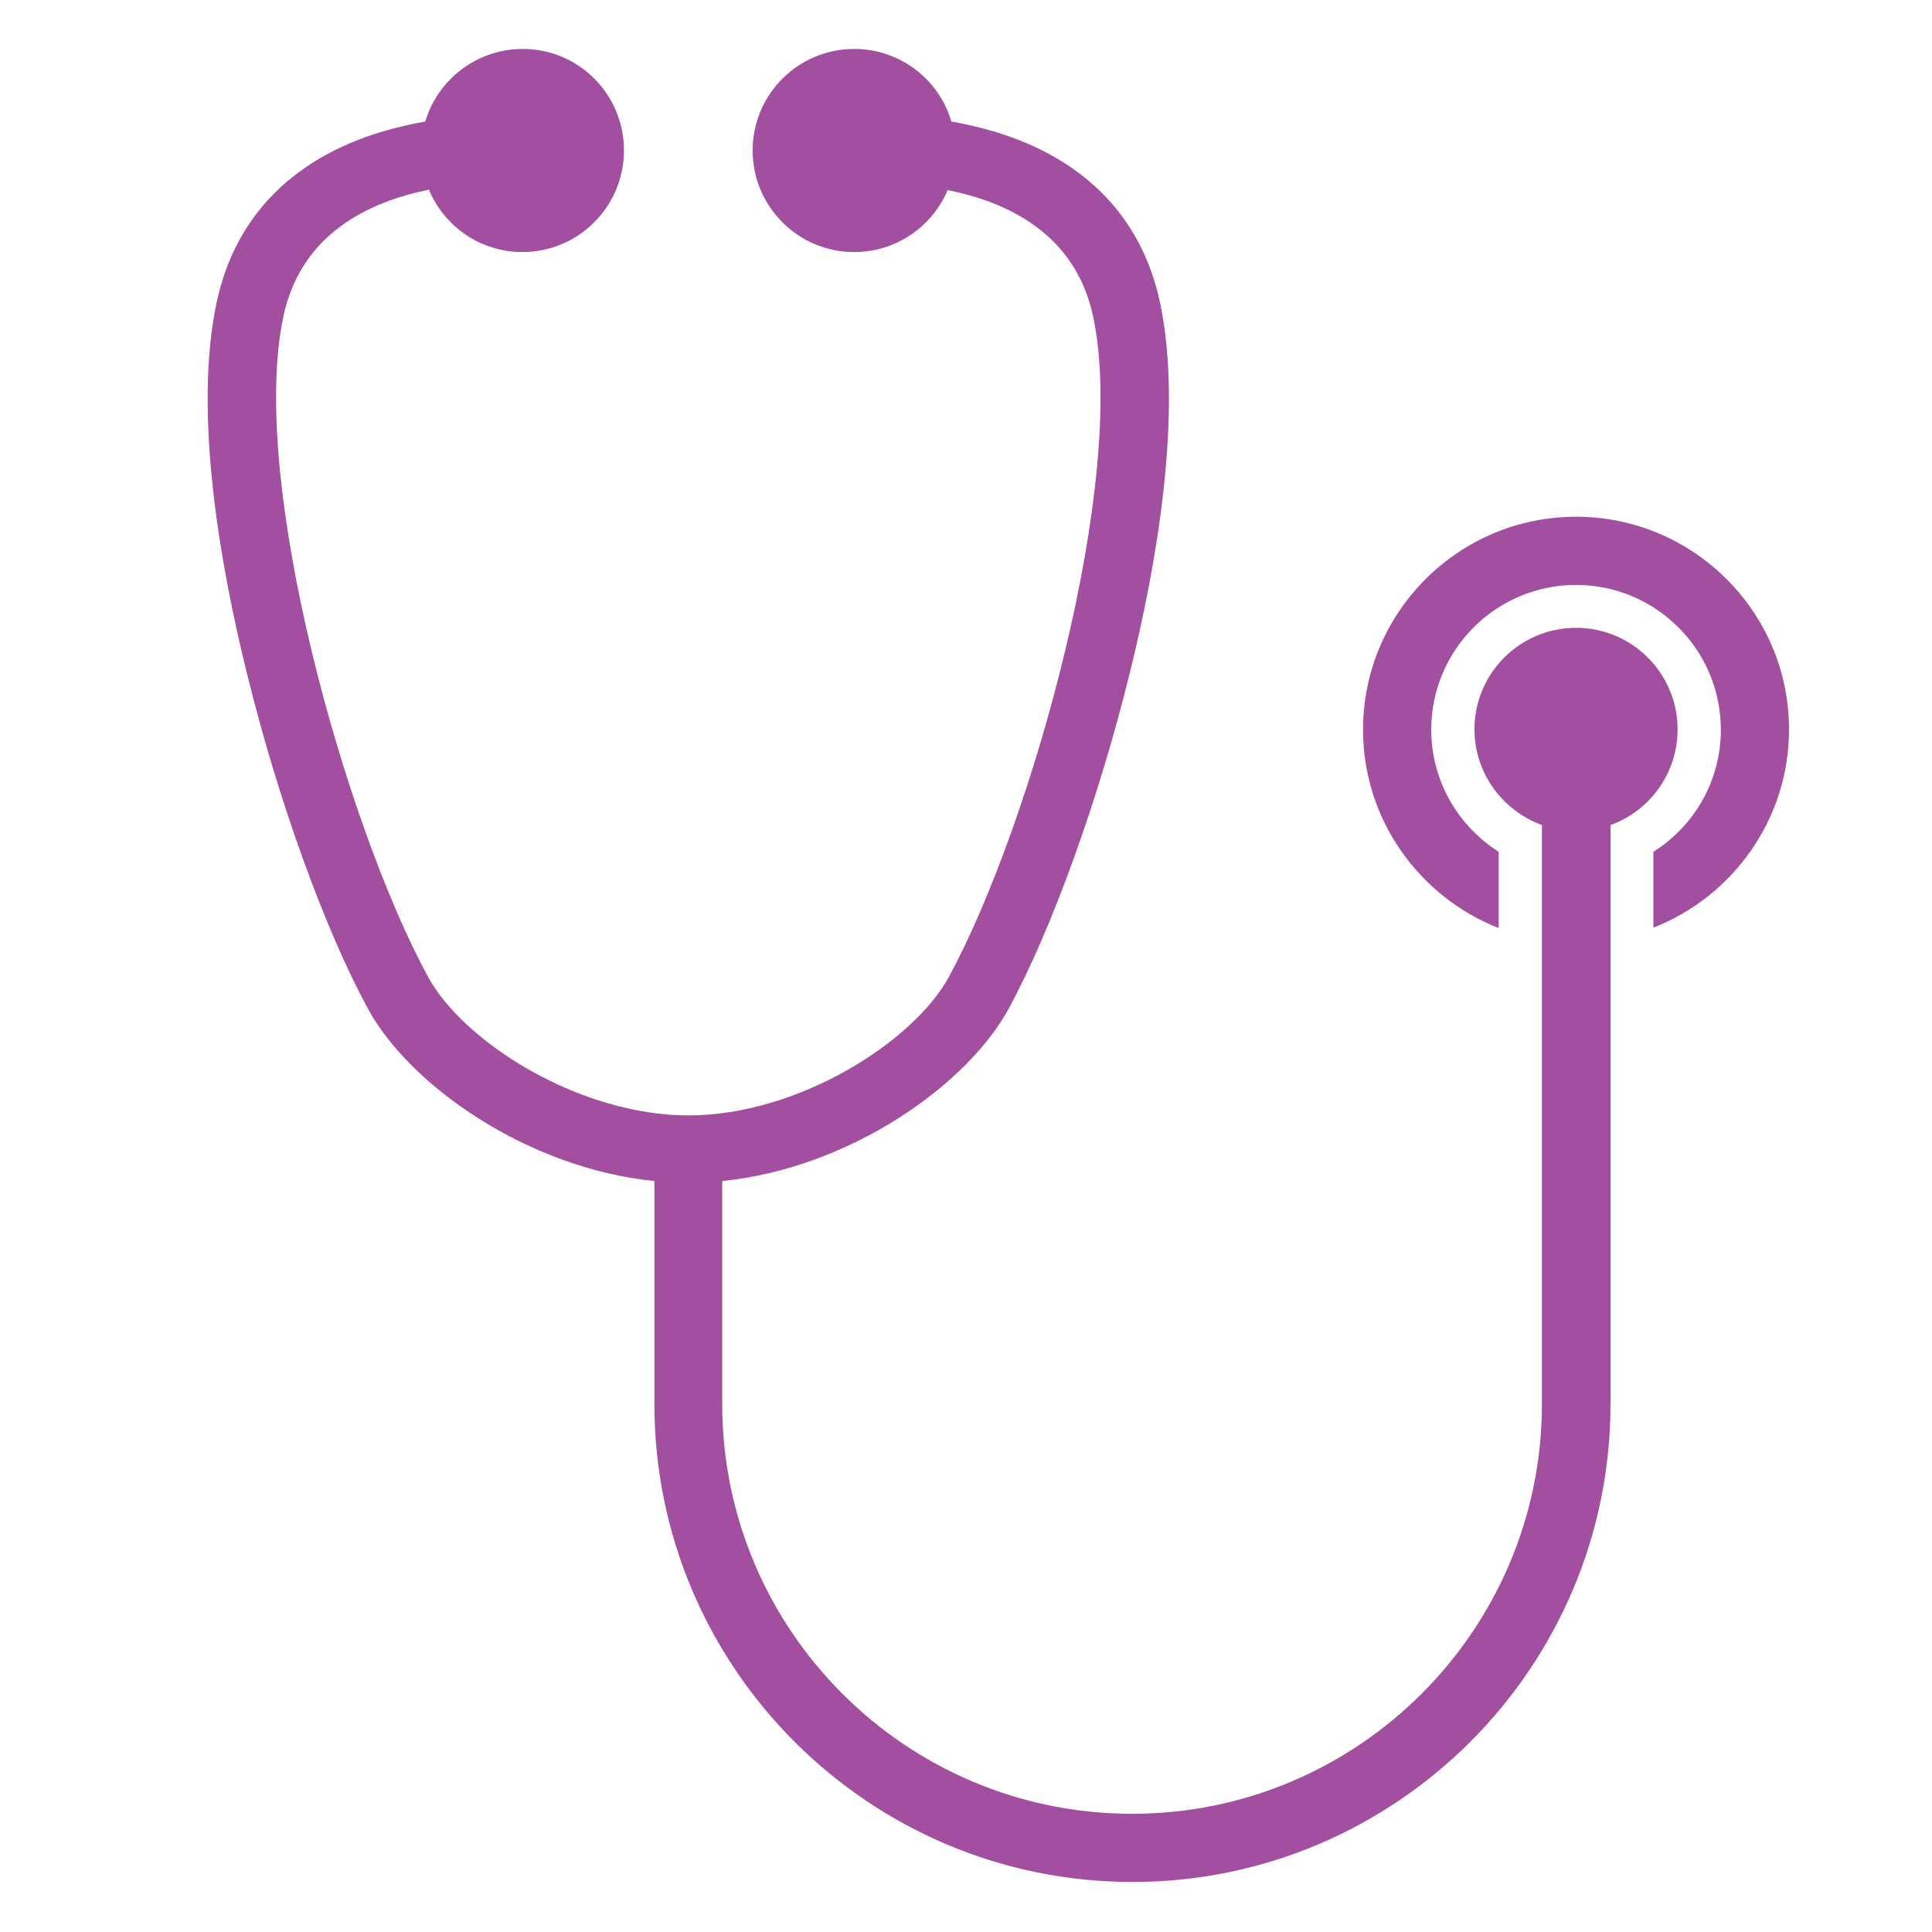 <svg xmlns="http://www.w3.org/2000/svg" xmlns:xlink="http://www.w3.org/1999/xlink" width="500" viewBox="0 0 375 375" height="500" preserveAspectRatio="xMidYMid meet"><defs><clipPath id="eb7707ae2c"><path d="M 40 9.379 L 326 9.379 L 326 365.629 L 40 365.629 Z M 40 9.379 "></path></clipPath><clipPath id="7ed4f64fff"><path d="M 264 100 L 347.25 100 L 347.25 181 L 264 181 Z M 264 100 "></path></clipPath></defs><g id="e34543c522"><g clip-rule="nonzero" clip-path="url(#eb7707ae2c)"><path style=" stroke:none;fill-rule:nonzero;fill:#a24f9f;fill-opacity:1;" d="M 325.617 141.57 C 325.617 130.684 316.793 121.859 305.906 121.859 C 295.02 121.859 286.195 130.684 286.195 141.57 C 286.195 150.109 291.676 157.367 299.289 160.141 L 299.289 272.5 C 299.289 316.332 263.641 352.055 219.734 352.055 C 175.832 352.055 140.18 316.406 140.18 272.5 L 140.18 229.238 C 164.871 226.746 187.715 210.664 195.824 195.723 C 204.223 180.207 213.258 155.16 219.309 130.539 C 224.504 109.551 229.695 80.02 225.145 58.672 C 221.516 41.664 209.773 29.996 191.129 25.016 C 188.922 24.445 186.719 23.945 184.656 23.59 C 182.305 15.48 174.762 9.5 165.797 9.5 C 154.91 9.5 146.086 18.324 146.086 29.211 C 146.086 40.098 154.91 48.922 165.797 48.922 C 173.98 48.922 180.953 43.941 183.941 36.898 C 195.398 39.176 208.777 45.293 212.191 61.52 C 218.953 93.324 200.168 160.07 184.227 189.531 C 177.324 202.27 154.84 216.5 133.633 216.5 C 112.43 216.5 89.941 202.27 83.039 189.531 C 67.031 160 48.246 93.254 55.004 61.445 C 58.422 45.223 71.871 39.102 83.254 36.824 C 86.242 43.941 93.215 48.922 101.398 48.922 C 112.285 48.922 121.109 40.098 121.109 29.211 C 121.109 18.324 112.359 9.5 101.473 9.5 C 92.504 9.5 84.961 15.48 82.543 23.59 C 80.48 23.945 78.273 24.445 76.066 25.016 C 57.426 29.996 45.684 41.664 42.055 58.672 C 37.5 80.02 42.695 109.551 47.891 130.539 C 53.938 155.234 62.973 180.207 71.371 195.723 C 79.484 210.664 102.324 226.746 127.016 229.238 L 127.016 272.5 C 127.016 323.664 168.645 365.289 219.805 365.289 C 270.969 365.289 312.598 323.664 312.598 272.5 L 312.598 160.141 C 320.141 157.438 325.617 150.18 325.617 141.57 Z M 325.617 141.57 "></path></g><g clip-rule="nonzero" clip-path="url(#7ed4f64fff)"><path style=" stroke:none;fill-rule:nonzero;fill:#a24f9f;fill-opacity:1;" d="M 305.906 100.297 C 283.137 100.297 264.566 118.801 264.566 141.641 C 264.566 159.145 275.523 174.09 290.895 180.137 L 290.895 165.336 C 283.066 160.355 277.801 151.602 277.801 141.641 C 277.801 126.129 290.395 113.535 305.906 113.535 C 321.418 113.535 334.016 126.129 334.016 141.641 C 334.016 151.602 328.82 160.355 320.922 165.336 L 320.922 180.066 C 336.293 174.02 347.25 159.074 347.25 141.57 C 347.25 118.801 328.68 100.297 305.906 100.297 Z M 305.906 100.297 "></path></g></g></svg>